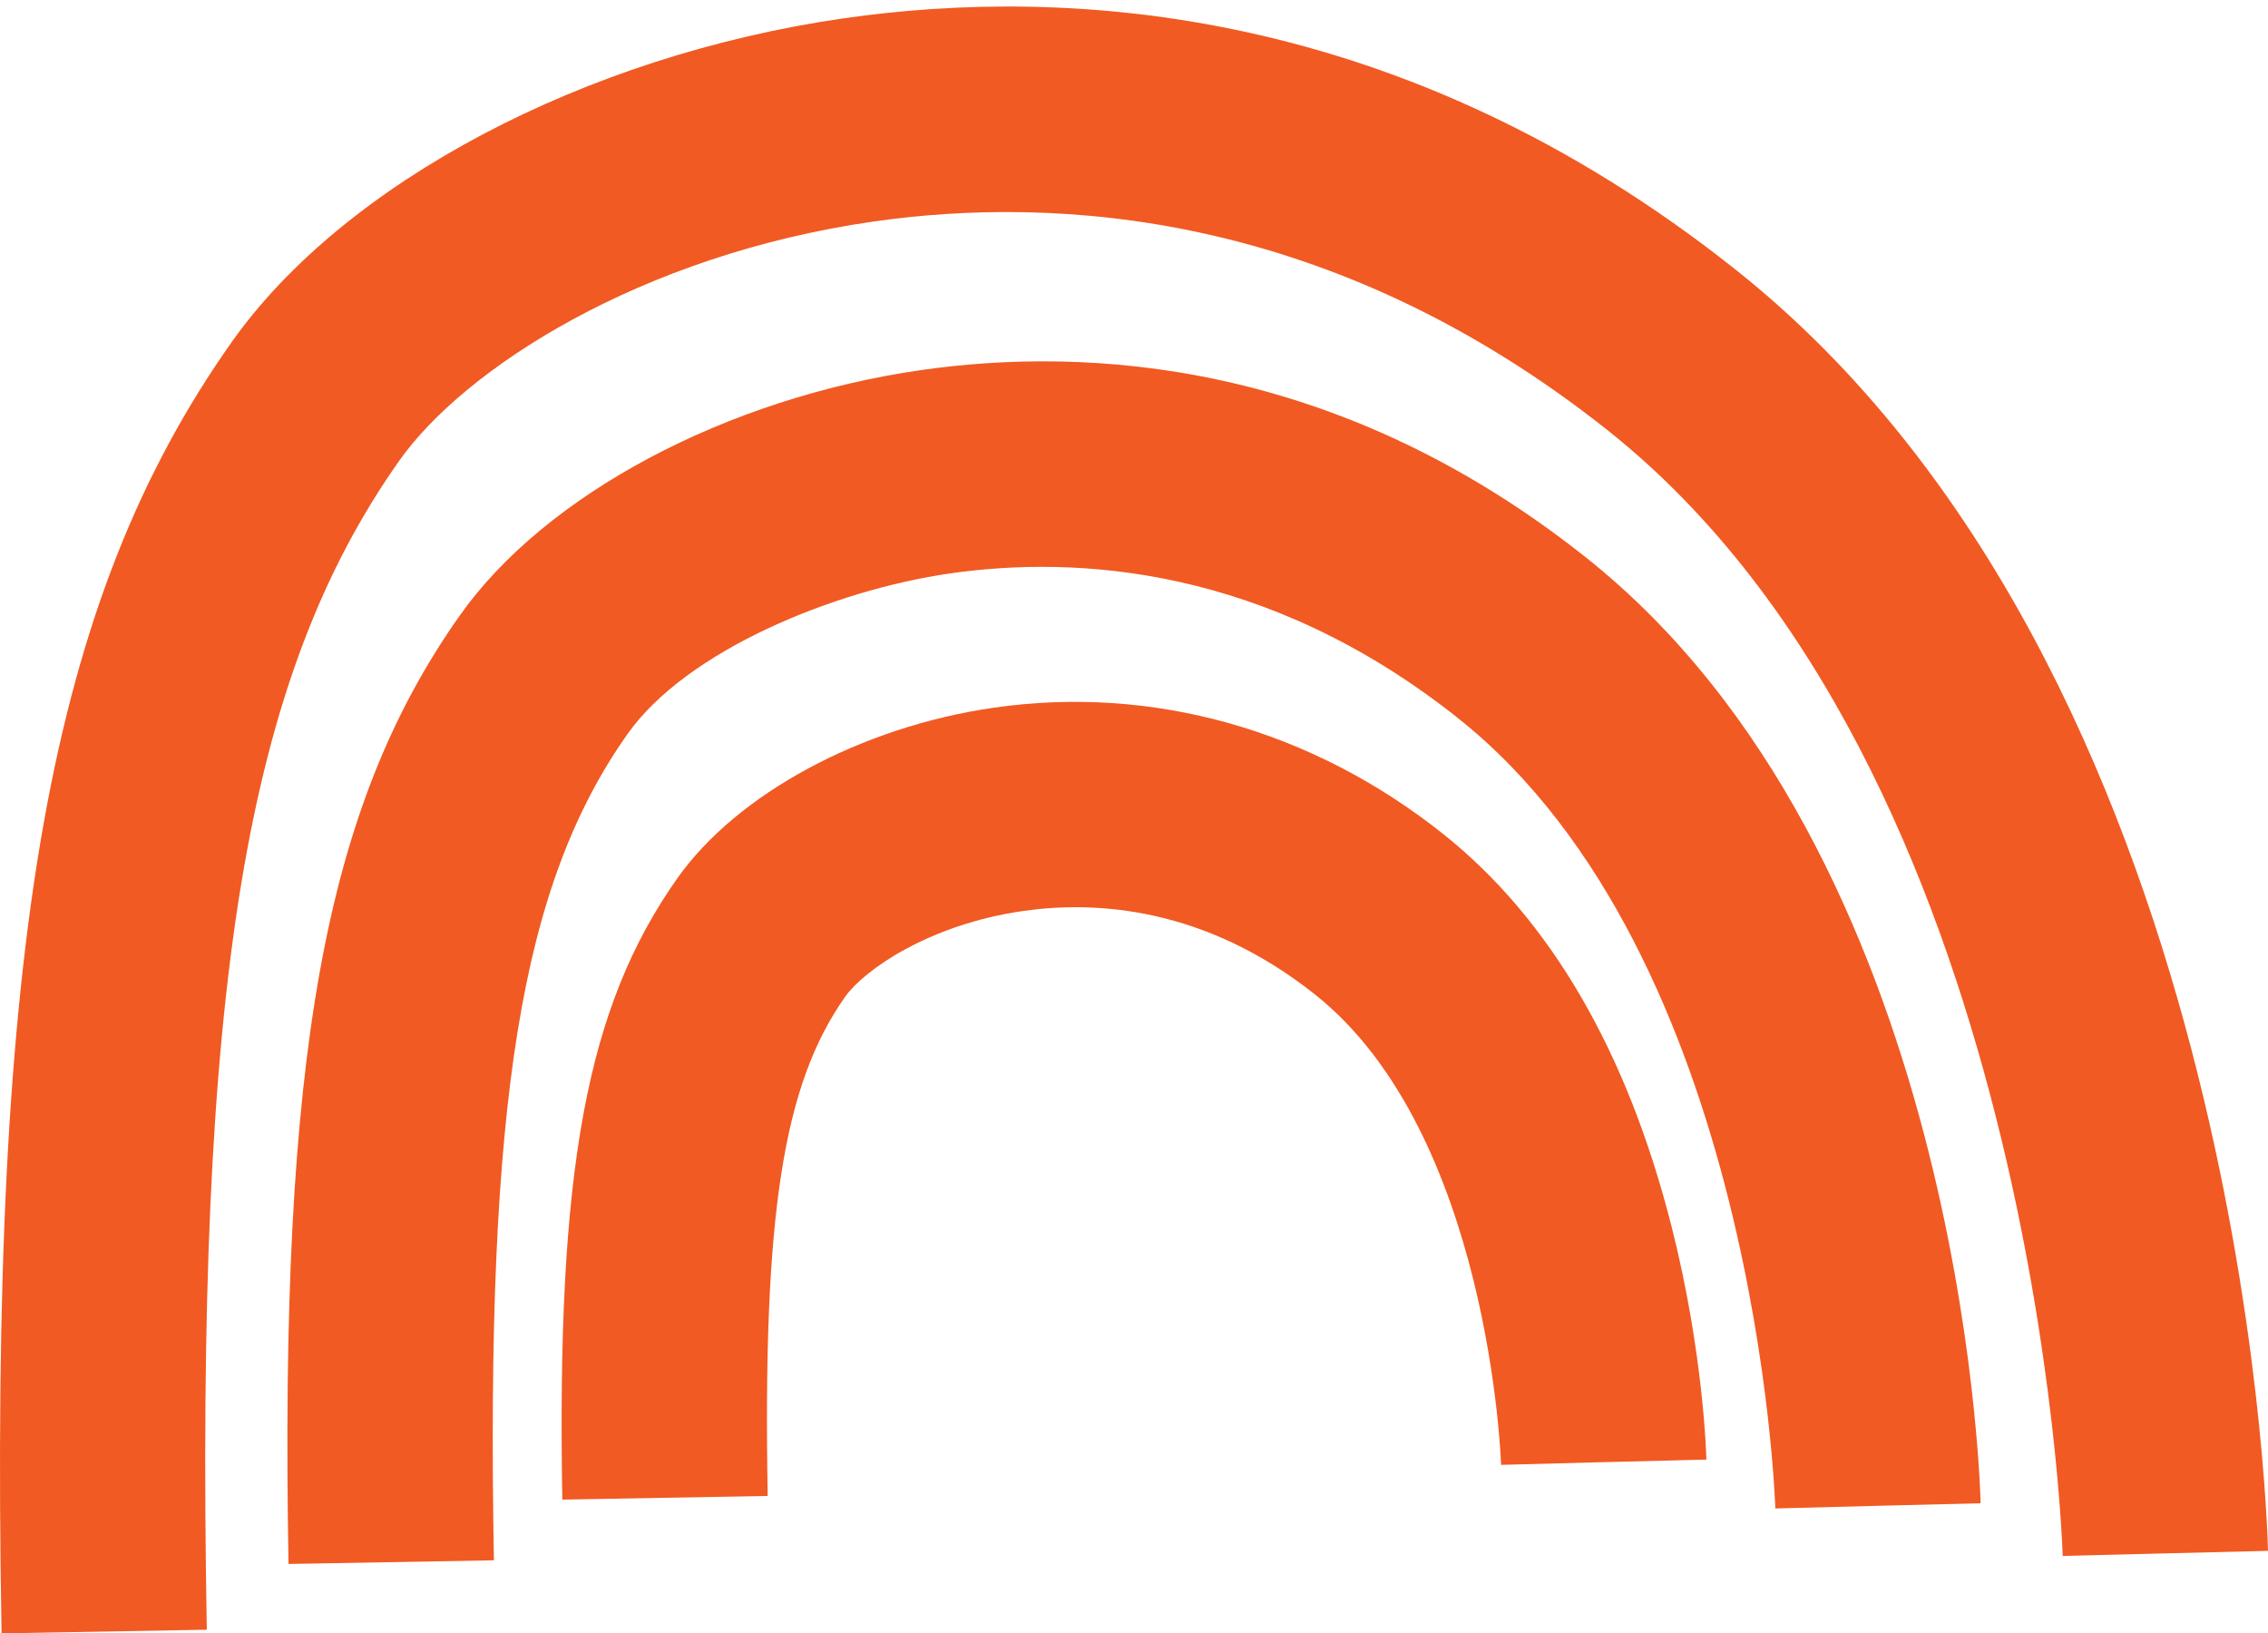 <svg xmlns="http://www.w3.org/2000/svg" width="243" height="175" viewBox="0 0 243 175" fill="none"><path d="M0.168 175C-1.165 100.516 5.288 64.315 24.825 36.65C36.897 19.558 62.659 5.939 90.467 1.953C114.261 -1.455 150.134 0.441 185.936 28.87C240.062 71.845 242.907 162.322 243 166.159L221.003 166.7C220.967 165.403 218.144 82.541 172.252 46.104C142.583 22.553 113.099 20.941 93.583 23.736C68.577 27.323 49.724 39.523 42.786 49.349C26.315 72.672 20.917 105.45 22.158 174.608L0.161 175H0.168ZM221.01 166.707C221.01 166.707 221.01 166.708 221.01 166.7L232.005 166.429L221.01 166.707Z" fill="#F15A22"></path><path d="M30.913 167.57C29.937 113.101 34.742 86.512 49.26 65.948C58.43 52.964 77.831 42.646 98.681 39.651C116.435 37.106 143.21 38.518 169.892 59.702C210.05 91.582 212.139 158.237 212.21 161.06L190.213 161.602L201.208 161.331L190.213 161.616C190.199 161.025 188.252 102.384 156.208 76.936C135.666 60.622 115.28 59.502 101.804 61.435C89.411 63.21 73.553 69.692 67.236 78.64C55.784 94.855 52.034 118.028 52.918 167.171L30.921 167.563L30.913 167.57Z" fill="#F15A22"></path><path d="M60.249 160.661C59.614 125.294 62.844 107.875 72.577 94.092C78.98 85.029 92.3 77.856 106.518 75.817C123.481 73.385 140.551 78.177 154.576 89.314C166.085 98.456 174.342 112.638 179.112 131.469C182.513 144.896 182.82 155.919 182.827 156.383L160.83 156.925L171.825 156.654L160.83 156.946C160.823 156.589 159.61 121.408 140.893 106.549C129.05 97.144 117.363 96.495 109.641 97.6C99.43 99.062 92.514 104.01 90.553 106.791C83.886 116.232 81.718 130.229 82.253 160.276L60.256 160.668L60.249 160.661Z" fill="#F15A22"></path></svg>